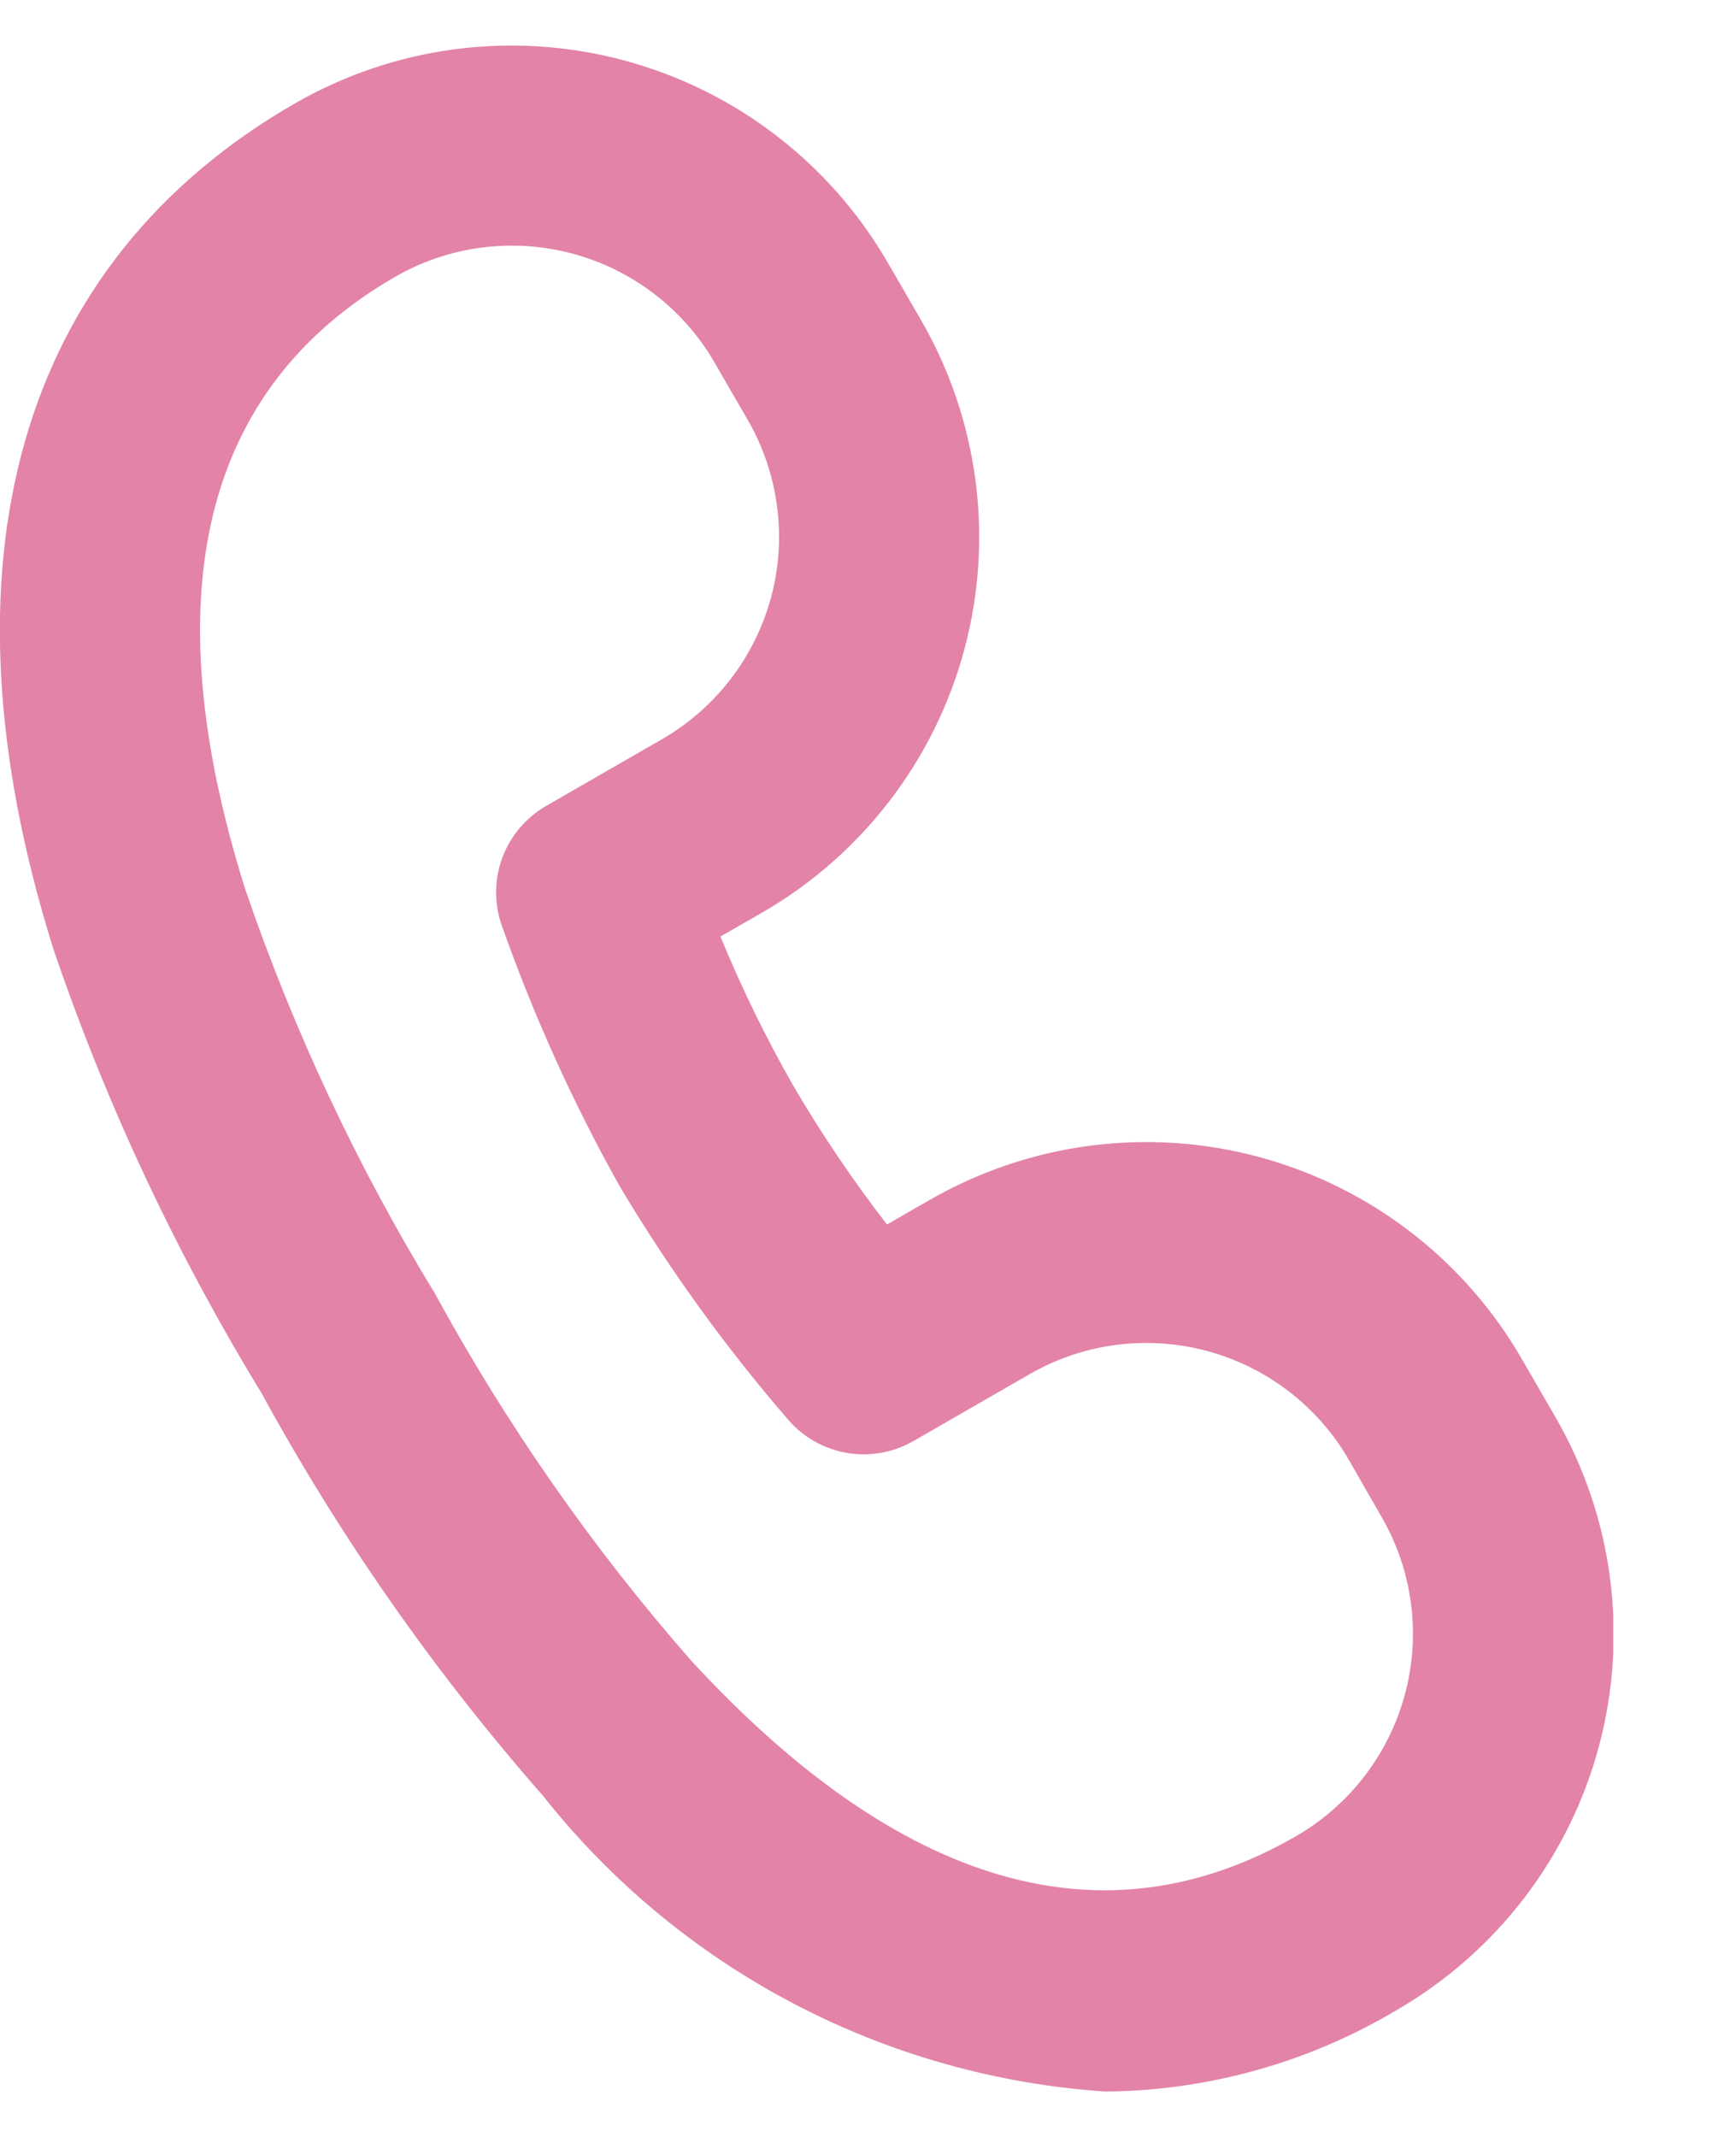 <svg
  width="13"
  height="16"
  viewBox="0 0 13 16"
  fill="none"
  xmlns="http://www.w3.org/2000/svg"
>
  <g clip-path="url(#clip0_2580_36423)">
    <path
      d="M8.278 15.66C7.46 15.605 6.662 15.38 5.936 14.998C5.211 14.617 4.573 14.087 4.065 13.444C3.254 12.52 2.547 11.509 1.958 10.43C1.318 9.382 0.795 8.268 0.4 7.106C-0.506 4.218 0.135 1.969 2.207 0.775C2.954 0.345 3.84 0.229 4.672 0.452C5.505 0.675 6.214 1.219 6.646 1.963L6.897 2.396C7.328 3.142 7.445 4.029 7.222 4.861C6.999 5.693 6.454 6.402 5.707 6.833L5.395 7.012C5.553 7.397 5.736 7.771 5.942 8.132C6.153 8.492 6.387 8.838 6.642 9.168L6.954 8.989C7.324 8.775 7.733 8.635 8.157 8.579C8.581 8.523 9.012 8.551 9.425 8.662C9.838 8.773 10.225 8.964 10.564 9.225C10.903 9.486 11.187 9.811 11.4 10.182L11.65 10.614C12.08 11.36 12.196 12.246 11.973 13.077C11.75 13.908 11.206 14.617 10.461 15.049C9.802 15.442 9.05 15.653 8.282 15.66H8.278ZM3.257 9.685C3.792 10.666 4.434 11.586 5.17 12.427C6.739 14.134 8.27 14.577 9.707 13.747C10.108 13.515 10.401 13.133 10.521 12.685C10.641 12.238 10.579 11.761 10.347 11.36L10.1 10.929C9.868 10.528 9.486 10.235 9.038 10.115C8.589 9.995 8.112 10.057 7.71 10.289L6.843 10.788C6.693 10.875 6.517 10.907 6.346 10.879C6.175 10.851 6.019 10.764 5.905 10.633C5.434 10.089 5.012 9.504 4.643 8.886C4.291 8.258 3.994 7.601 3.755 6.922C3.699 6.758 3.702 6.58 3.763 6.418C3.825 6.256 3.94 6.121 4.09 6.034L4.957 5.535C5.156 5.42 5.331 5.267 5.471 5.085C5.611 4.903 5.714 4.695 5.774 4.473C5.834 4.251 5.849 4.02 5.819 3.792C5.789 3.564 5.715 3.344 5.6 3.145L5.35 2.713C5.118 2.312 4.735 2.019 4.287 1.899C3.839 1.779 3.362 1.841 2.96 2.072C1.519 2.903 1.141 4.446 1.836 6.657C2.198 7.715 2.674 8.731 3.257 9.685Z"
      fill="#E383A8"
    />
  </g>
  <defs>
    <clipPath id="clip0_2580_36423">
      <rect
        width="12.081"
        height="15.32"
        fill="white"
        transform="translate(0 0.34)"
      />
    </clipPath>
  </defs>
</svg>